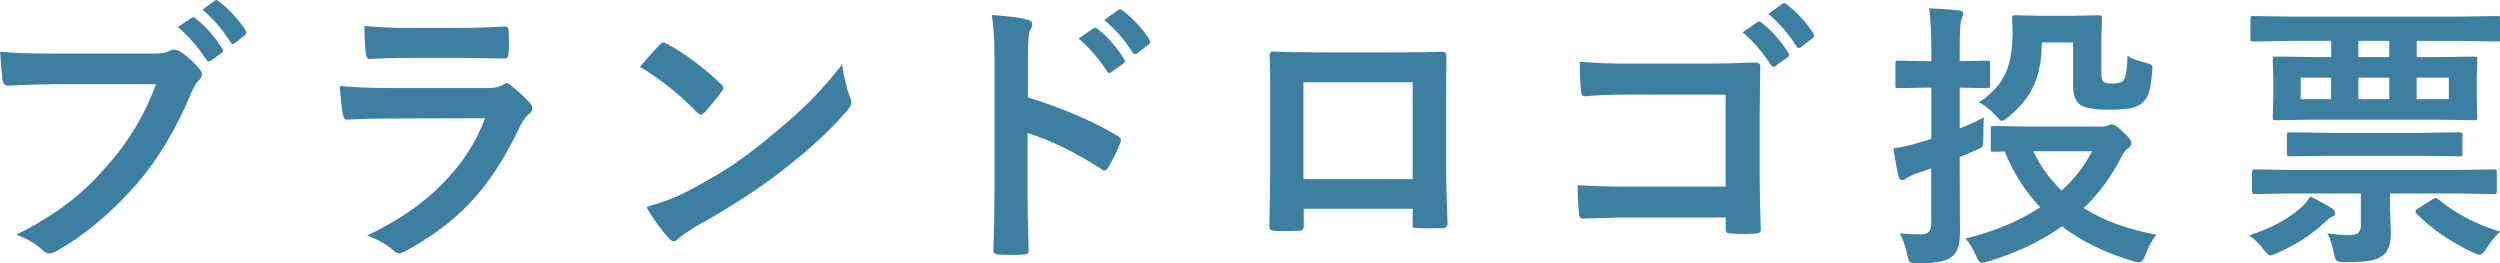 <?xml version="1.0" encoding="UTF-8"?>
<svg id="_レイヤー_6" data-name="レイヤー_6" xmlns="http://www.w3.org/2000/svg" viewBox="0 0 266.85 28.1">
  <defs>
    <style>
      .cls-1 {
        fill: #3c7fa0;
      }
    </style>
  </defs>
  <path class="cls-1" d="M0,5.51c1.26.14,3.18.21,5.76.21h10.71c.75,0,1.3-.1,1.66-.31.14-.08.29-.12.45-.12.14,0,.32.05.56.15.83.53,1.56,1.19,2.2,1.98.14.18.21.35.21.51,0,.25-.14.5-.42.75-.2.21-.42.6-.69,1.17-1.61,3.89-3.55,7.14-5.82,9.76-2.71,3.08-5.54,5.46-8.51,7.15-.27.18-.56.28-.86.31-.24-.03-.48-.15-.7-.37-.62-.61-1.55-1.16-2.78-1.66,2.31-1.17,4.25-2.38,5.82-3.62,1.36-1.07,2.69-2.37,3.98-3.88,2.26-2.57,3.95-5.42,5.08-8.55H5.79c-1.17,0-2.82.05-4.95.15-.31.03-.5-.17-.57-.6-.07-.5-.16-1.5-.26-3.02ZM18.98,2.89l1.45-.98c.06-.05.12-.07.18-.07.08,0,.17.04.26.13,1.03.79,1.98,1.86,2.86,3.21.06.08.09.15.09.22,0,.09-.06.18-.18.26l-1.11.81c-.09.06-.17.09-.23.09-.1,0-.19-.06-.28-.19-.93-1.42-1.94-2.57-3.03-3.47ZM21.61,1.03l1.29-.95c.07-.05.13-.07.2-.07s.14.04.24.13c1.15.87,2.1,1.9,2.86,3.09.06.09.09.17.09.23,0,.1-.06.2-.18.31l-1,.81c-.08.08-.16.12-.23.12-.12,0-.21-.07-.28-.21-.84-1.34-1.84-2.49-2.99-3.46Z"/>
  <path class="cls-1" d="M36.28,9.17c1.52.16,3.36.23,5.52.23h10.28c.67,0,1.21-.11,1.6-.34.15-.12.27-.18.38-.18.13,0,.28.07.45.21.8.64,1.47,1.25,2.02,1.86.2.21.29.42.29.63s-.11.41-.34.57c-.37.31-.71.78-1.01,1.41-1.6,3.41-3.43,6.17-5.48,8.28-1.81,1.87-4.06,3.53-6.77,5-.28.14-.48.21-.6.21-.2,0-.42-.12-.66-.35-.64-.58-1.57-1.1-2.78-1.57,3.16-1.46,5.83-3.29,8-5.46,2.1-2.11,3.63-4.46,4.6-7.05l-10.24.03c-1.67,0-3.17.04-4.5.12-.23,0-.38-.19-.44-.57-.1-.39-.21-1.4-.34-3.02ZM38.89,2.77c1.43.14,3.07.21,4.92.21h5.41c1.21,0,2.78-.05,4.7-.15.24,0,.37.16.37.47.03.39.04.78.04,1.17s-.01.79-.04,1.17c0,.4-.14.6-.42.6h-.12l-4.23-.06h-5.93c-1.64,0-3.01.04-4.12.12-.25,0-.4-.22-.42-.66-.1-.69-.15-1.65-.15-2.87Z"/>
  <path class="cls-1" d="M68.32,7.12c.5-.61,1.2-1.39,2.09-2.34.13-.16.27-.23.42-.23.09,0,.22.05.4.15,1.87,1,3.77,2.42,5.73,4.26.18.18.26.32.26.42s-.06.23-.18.38c-.65.87-1.27,1.62-1.86,2.26-.17.16-.29.23-.37.23-.1,0-.22-.08-.38-.23-1.83-1.88-3.87-3.52-6.12-4.89ZM68.98,22.09c1.6-.44,2.95-.94,4.06-1.49,1.93-1.01,3.54-1.93,4.82-2.77,1.12-.73,2.39-1.67,3.81-2.81,2.01-1.63,3.61-3.04,4.79-4.22,1.12-1.13,2.27-2.45,3.44-3.94.16,1.32.43,2.49.83,3.5.1.23.15.42.15.57,0,.22-.16.53-.48.91-1.75,2.04-4.05,4.16-6.9,6.36-2.48,1.94-5.5,3.9-9.05,5.87-1.05.64-1.72,1.1-2.01,1.39-.21.2-.39.29-.54.29s-.33-.11-.51-.32c-.93-1.04-1.73-2.16-2.4-3.34Z"/>
  <path class="cls-1" d="M109.71,10.39c3.77,1.18,6.95,2.54,9.54,4.09.26.14.4.31.4.51,0,.08-.02.17-.06.26-.37.94-.8,1.81-1.29,2.61-.13.22-.26.34-.4.34-.12,0-.23-.05-.34-.15-2.81-1.81-5.44-3.09-7.88-3.85v6.64c0,1.09.04,3.05.12,5.87v.09c0,.24-.18.37-.54.37-.45.03-.89.04-1.33.04s-.89-.01-1.33-.04c-.38,0-.57-.15-.57-.45.08-1.93.12-3.9.12-5.9V6.04c0-1.83-.1-3.31-.29-4.44,1.76.12,3.01.28,3.75.48.38.08.57.25.57.51,0,.17-.08.4-.25.69-.14.26-.21,1.2-.21,2.81v4.29ZM115.12,4.12l1.58-1.1c.07-.05.13-.07.19-.07.07,0,.16.04.26.13,1.03.79,1.97,1.86,2.84,3.21.06.08.09.15.09.22,0,.09-.05.18-.16.26l-1.27.92c-.09.07-.17.1-.23.1-.09,0-.18-.06-.26-.19-.94-1.43-1.95-2.59-3.03-3.49ZM117.87,2.14l1.51-1.08c.07-.05.13-.07.19-.07.07,0,.15.04.25.13,1.16.88,2.11,1.91,2.86,3.09.06.1.09.18.09.25,0,.11-.06.21-.18.29l-1.2.94c-.09.06-.17.09-.23.09-.11,0-.2-.06-.28-.19-.84-1.34-1.84-2.49-3-3.44Z"/>
  <path class="cls-1" d="M150.79,22.29h-11.63v1.77c0,.25-.05.42-.15.48-.08.06-.25.09-.51.1-.39.02-.79.03-1.19.03s-.8,0-1.19-.03c-.42-.02-.63-.14-.63-.37v-.07c.06-3.11.09-5.1.09-5.96v-9.3c0-1.17-.02-2.18-.06-3.02,0-.28.11-.42.34-.42,1.05.06,2.84.09,5.36.09h7.13c2.82,0,4.7-.02,5.64-.06.26,0,.4.15.4.45v.15l-.03,4.85v7.16c0,1.08.05,2.99.15,5.71,0,.34-.19.51-.57.51-.47,0-.93.01-1.38.01s-.93,0-1.38-.03c-.19,0-.3-.03-.35-.09-.03-.06-.04-.19-.04-.38v-1.6ZM150.79,19.12v-10.34h-11.66v10.34h11.66Z"/>
  <path class="cls-1" d="M184.19,19.91v-9.81h-10.47c-1.95,0-3.45.06-4.5.18-.3,0-.45-.17-.45-.51-.1-.9-.15-1.96-.15-3.19,1.4.14,3.07.21,5.01.21h8.91c1.01,0,2.59-.04,4.75-.12.4,0,.6.14.6.42v.09l-.06,4.73v7.18c0,1.42.04,3.22.12,5.42,0,.25-.18.4-.54.42-.41.03-.85.04-1.32.04s-.91-.01-1.32-.04c-.26-.02-.42-.06-.48-.12s-.09-.19-.09-.4v-1.2h-10.31c-.78,0-1.71.02-2.8.06-1.19.04-1.9.06-2.12.06-.25,0-.4-.15-.42-.45-.1-.86-.15-1.89-.15-3.11,1.56.1,3.4.15,5.52.15h10.28ZM185.99,3.46l1.6-1.1c.06-.05.12-.07.18-.07.08,0,.17.04.26.13,1.03.79,1.98,1.86,2.86,3.21.06.08.09.15.09.22,0,.09-.06.18-.18.26l-1.26.92c-.09.07-.17.1-.23.1-.1,0-.19-.06-.28-.19-.93-1.43-1.94-2.59-3.03-3.49ZM188.76,1.48l1.49-1.08c.08-.05.14-.07.19-.07.07,0,.16.04.26.13,1.15.88,2.1,1.91,2.84,3.09.06.1.09.18.09.25,0,.11-.06.21-.18.29l-1.2.94c-.09.06-.17.09-.23.09-.1,0-.19-.06-.28-.19-.84-1.34-1.84-2.49-2.99-3.44Z"/>
  <path class="cls-1" d="M202.78,24.92c.77.06,1.57.09,2.39.09.64,0,.97-.38.97-1.14v-5.9c-.53.2-1.09.39-1.68.57-.25.09-.57.25-.95.48-.18.14-.34.21-.48.21-.19,0-.31-.12-.37-.37-.2-.81-.38-1.82-.56-3.03.93-.12,1.9-.34,2.93-.66.03,0,.22-.07.59-.18.21-.07.38-.13.53-.18v-5.46h-.51l-3,.06c-.16,0-.25-.02-.28-.06-.03-.04-.04-.13-.04-.28v-2.27c0-.17.02-.26.06-.29s.13-.04.26-.04l3,.06h.51v-1.38c0-1.61-.08-3.03-.23-4.26,1.18.04,2.23.11,3.15.22.32.03.48.14.48.32,0,.15-.06.36-.19.63-.12.24-.18,1.25-.18,3.03v1.44l2.89-.06c.17,0,.27.02.31.06.03.04.04.13.04.28v2.27c0,.17-.02.26-.06.29-.05.03-.15.04-.29.04l-2.89-.06v4.35c.91-.34,1.77-.73,2.58-1.17-.04.36-.06,1.1-.06,2.23,0,.48-.03.77-.1.88-.06.09-.25.21-.59.35l-1.83.78v1.77l.03,6.05c0,.85-.07,1.48-.22,1.89-.14.41-.39.74-.75,1-.58.42-1.74.63-3.5.63-.51,0-.81-.05-.89-.15-.09-.08-.18-.34-.28-.79-.21-.98-.47-1.72-.78-2.24ZM230.17,25.05c-.47.61-.86,1.33-1.17,2.17-.19.52-.4.78-.63.78-.18,0-.4-.04-.66-.12-2.92-.85-5.46-2.09-7.62-3.72-2.19,1.57-4.81,2.82-7.87,3.75-.36.1-.59.15-.69.15-.19,0-.39-.25-.6-.75-.32-.74-.7-1.36-1.14-1.86,3.08-.73,5.74-1.84,7.98-3.33-1.64-1.74-2.9-3.72-3.78-5.95l-1.17.03c-.16,0-.25-.02-.28-.06-.03-.04-.04-.13-.04-.26v-2.11c0-.16.02-.25.06-.28s.13-.04.26-.04l3.81.06h7.72c.3,0,.54-.05.72-.15.12-.06.23-.09.35-.09.23,0,.63.27,1.2.81.59.53.88.93.88,1.2,0,.2-.12.39-.37.57-.23.11-.5.48-.81,1.13-1.01,1.94-2.3,3.69-3.9,5.23,2.08,1.32,4.66,2.27,7.73,2.84ZM211.22,10.93c1.43-.93,2.4-2.02,2.92-3.27.46-1.08.69-2.53.69-4.35l-.06-1.35c0-.17.02-.26.06-.29.05-.03.15-.04.31-.04l2.84.06h3.12l2.9-.06c.18,0,.28.02.32.06.03.04.04.13.04.28l-.06,2.43v3.3c0,.51.06.83.18.97.13.17.45.25.97.25.67,0,1.09-.14,1.26-.42.23-.38.36-1.24.38-2.56.36.27,1.01.53,1.95.76.32.09.52.16.59.22.08.07.12.19.12.35,0,.08-.01.25-.04.53-.09,1.04-.21,1.77-.38,2.21-.13.35-.33.66-.6.92-.32.31-.77.52-1.35.63-.51.1-1.27.15-2.29.15-1.46,0-2.45-.16-2.97-.48-.56-.34-.83-1.02-.83-2.04v-4.66h-3.35c0,1.94-.32,3.56-.97,4.86-.55,1.08-1.4,2.1-2.55,3.06-.36.3-.6.45-.72.45-.14,0-.37-.19-.69-.57-.62-.68-1.22-1.15-1.77-1.39ZM223.3,16.14h-6.27c.75,1.59,1.76,2.99,3.03,4.2,1.43-1.31,2.5-2.71,3.24-4.2Z"/>
  <path class="cls-1" d="M240.09,25.12c2.16-.7,3.91-1.61,5.24-2.72.48-.36.9-.83,1.26-1.42.7.32,1.48.74,2.34,1.26.22.17.34.34.34.51,0,.19-.14.33-.42.42-.1.04-.35.24-.75.6-1.35,1.29-3.05,2.38-5.1,3.27-.35.16-.58.23-.69.23-.14,0-.38-.23-.73-.69-.37-.5-.87-.99-1.49-1.46ZM244.32,4.37l-3.78.06c-.16,0-.25-.02-.29-.06-.03-.04-.04-.13-.04-.26v-2.05c0-.17.02-.27.06-.31.04-.03.13-.04.28-.04l3.78.06h18.47l3.75-.06c.16,0,.25.02.28.06.02.04.03.14.03.29v2.05c0,.16-.01.25-.04.28s-.12.04-.26.04l-3.75-.06h-4.85v1.73h2.01l4.13-.06c.17,0,.26.02.29.06.03.04.04.13.04.26l-.06,2.02v2.08l.06,2.04c0,.17-.02.26-.06.29s-.13.04-.28.04l-4.13-.06h-12.91l-4.13.06c-.17,0-.26-.02-.29-.06-.03-.04-.04-.13-.04-.28l.06-2.04v-2.08l-.06-2.02c0-.16.02-.25.06-.28s.13-.04.28-.04l4.13.06h1.77v-1.73h-4.5ZM244.56,20.65l-3.81.06c-.18,0-.28-.02-.31-.06-.04-.04-.06-.13-.06-.26v-1.96c0-.17.02-.27.07-.31.04-.03.14-.04.29-.04l3.81.06h17.8l3.84-.06c.16,0,.25.02.28.06.03.04.04.13.04.26v1.99c0,.15-.02.24-.05.27-.03.03-.12.05-.27.05l-3.84-.06h-7.24v1.6l.09,2.64c0,1.15-.28,1.94-.83,2.37-.4.3-.92.5-1.55.59-.55.09-1.39.13-2.53.13-.49,0-.78-.05-.88-.15-.08-.07-.18-.33-.29-.79-.21-.99-.44-1.69-.69-2.12,1,.12,1.75.18,2.26.18.54,0,.9-.1,1.08-.31.16-.17.23-.43.23-.81v-3.33h-7.44ZM248.51,16.63l-4.04.06c-.18,0-.28-.02-.31-.06-.04-.04-.06-.13-.06-.26v-1.93c0-.16.02-.25.07-.28.04-.03.14-.04.29-.04l4.04.06h9.93l4.06-.06c.18,0,.28.02.31.06.03.04.04.13.04.26v1.93c0,.16-.02.25-.06.28s-.14.04-.29.04l-4.06-.06h-9.93ZM245.58,10.58h3.24v-2.29h-3.24v2.29ZM255.03,6.09v-1.73h-3.3v1.73h3.3ZM255.03,10.58v-2.29h-3.3v2.29h3.3ZM266.85,24.73c-.57.54-1.04,1.13-1.44,1.77-.27.46-.52.69-.73.69-.16,0-.38-.07-.66-.21-2.41-1.13-4.43-2.51-6.06-4.15-.09-.1-.13-.18-.13-.25,0-.1.09-.21.26-.32l1.55-.98c.16-.1.27-.15.34-.15s.16.04.26.12c1.88,1.55,4.08,2.71,6.61,3.47ZM261.39,10.58v-2.29h-3.44v2.29h3.44Z"/>
</svg>
